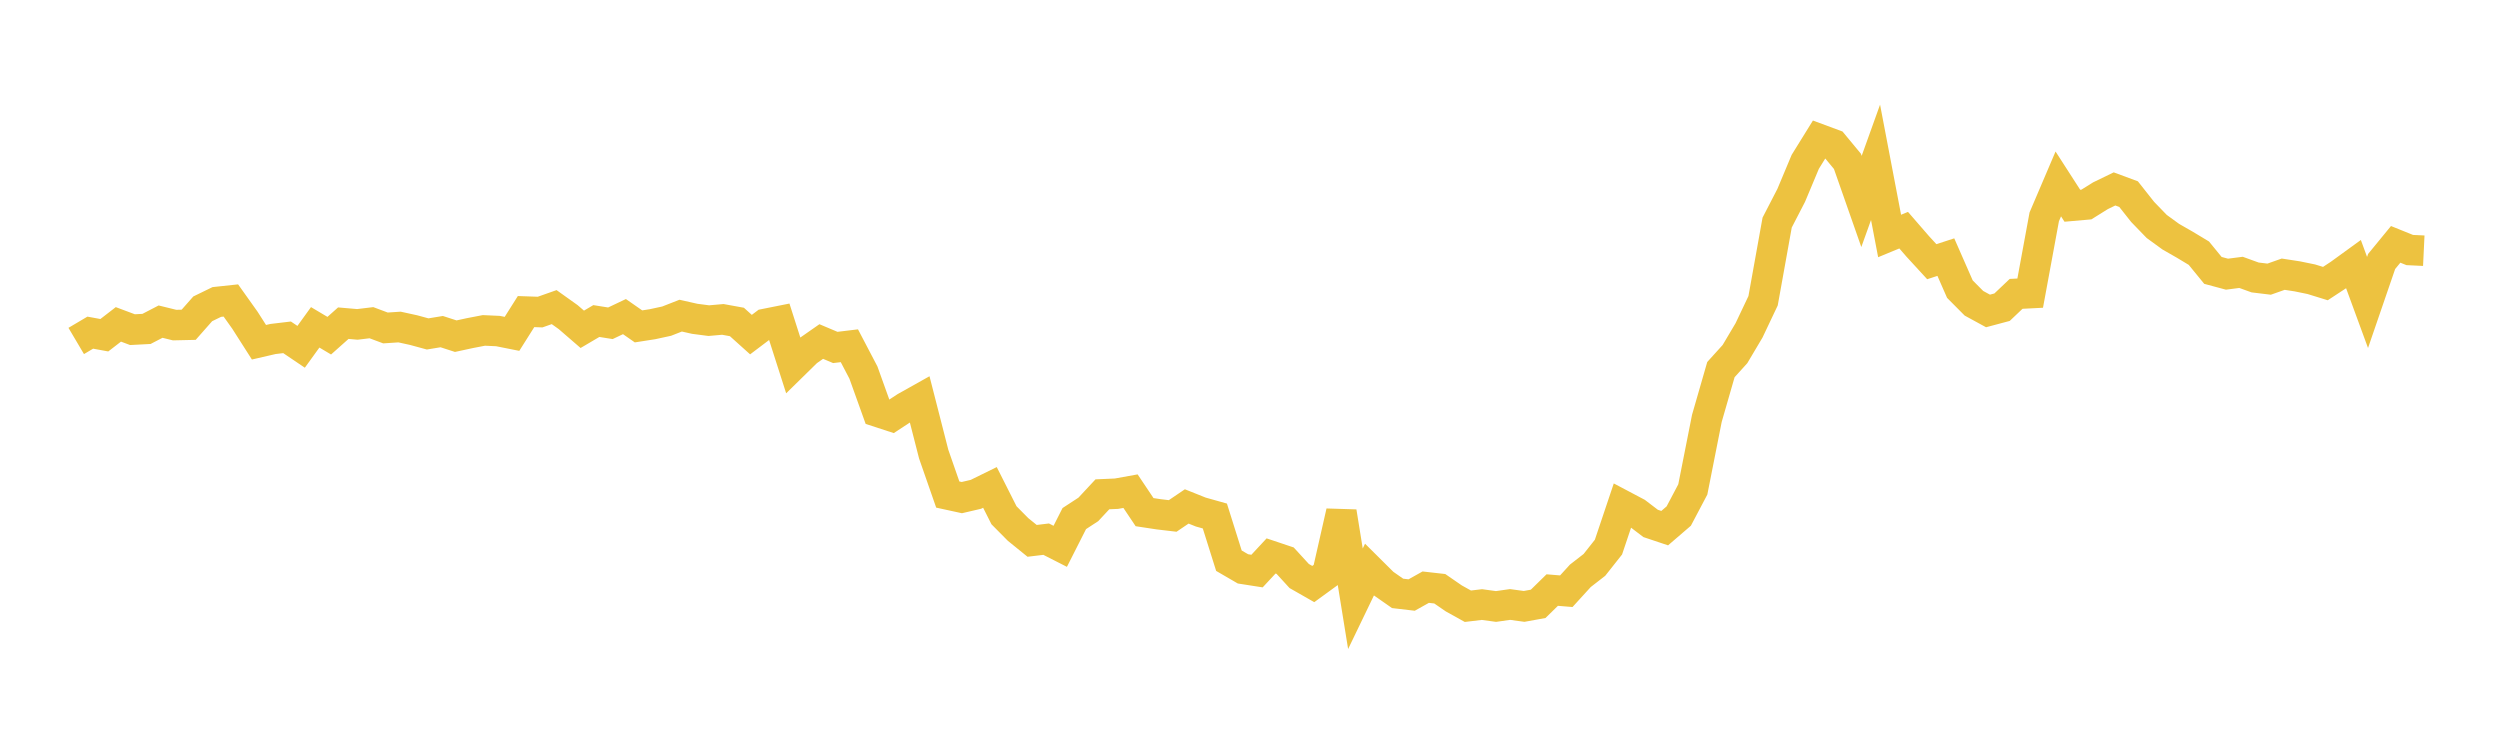 <svg width="164" height="48" xmlns="http://www.w3.org/2000/svg" xmlns:xlink="http://www.w3.org/1999/xlink"><path fill="none" stroke="rgb(237,194,64)" stroke-width="2" d="M5,22.367L5.922,21.822L6.844,21.991L7.766,21.279L8.689,21.625L9.611,21.577L10.533,21.099L11.455,21.326L12.377,21.305L13.299,20.259L14.222,19.81L15.144,19.711L16.066,21.006L16.988,22.451L17.91,22.238L18.832,22.128L19.754,22.751L20.677,21.473L21.599,22.021L22.521,21.2L23.443,21.28L24.365,21.169L25.287,21.514L26.21,21.453L27.132,21.655L28.054,21.906L28.976,21.754L29.898,22.053L30.82,21.853L31.743,21.675L32.665,21.717L33.587,21.901L34.509,20.44L35.431,20.472L36.353,20.147L37.275,20.805L38.198,21.603L39.12,21.06L40.042,21.207L40.964,20.769L41.886,21.411L42.808,21.267L43.731,21.067L44.653,20.706L45.575,20.914L46.497,21.034L47.419,20.953L48.341,21.121L49.263,21.95L50.186,21.253L51.108,21.069L52.03,23.951L52.952,23.047L53.874,22.404L54.796,22.793L55.719,22.681L56.641,24.441L57.563,27.01L58.485,27.311L59.407,26.707L60.329,26.19L61.251,29.793L62.174,32.442L63.096,32.643L64.018,32.428L64.94,31.974L65.862,33.801L66.784,34.732L67.707,35.48L68.629,35.369L69.551,35.839L70.473,34.019L71.395,33.417L72.317,32.427L73.24,32.387L74.162,32.22L75.084,33.597L76.006,33.737L76.928,33.846L77.85,33.222L78.772,33.591L79.695,33.85L80.617,36.782L81.539,37.318L82.461,37.462L83.383,36.47L84.305,36.779L85.228,37.787L86.15,38.313L87.072,37.642L87.994,33.576L88.916,39.278L89.838,37.365L90.76,38.281L91.683,38.926L92.605,39.034L93.527,38.518L94.449,38.622L95.371,39.257L96.293,39.769L97.216,39.659L98.138,39.785L99.06,39.654L99.982,39.78L100.904,39.612L101.826,38.708L102.749,38.784L103.671,37.773L104.593,37.057L105.515,35.891L106.437,33.147L107.359,33.634L108.281,34.337L109.204,34.646L110.126,33.853L111.048,32.107L111.97,27.446L112.892,24.247L113.814,23.228L114.737,21.672L115.659,19.729L116.581,14.601L117.503,12.817L118.425,10.617L119.347,9.129L120.269,9.471L121.192,10.585L122.114,13.215L123.036,10.648L123.958,15.48L124.88,15.099L125.802,16.162L126.725,17.167L127.647,16.867L128.569,18.967L129.491,19.895L130.413,20.398L131.335,20.152L132.257,19.277L133.18,19.23L134.102,14.226L135.024,12.065L135.946,13.497L136.868,13.416L137.79,12.841L138.713,12.393L139.635,12.735L140.557,13.901L141.479,14.854L142.401,15.525L143.323,16.053L144.246,16.609L145.168,17.738L146.09,17.986L147.012,17.867L147.934,18.201L148.856,18.313L149.778,17.987L150.701,18.129L151.623,18.318L152.545,18.603L153.467,17.998L154.389,17.329L155.311,19.841L156.234,17.154L157.156,16.03L158.078,16.402L159,16.446"></path></svg>